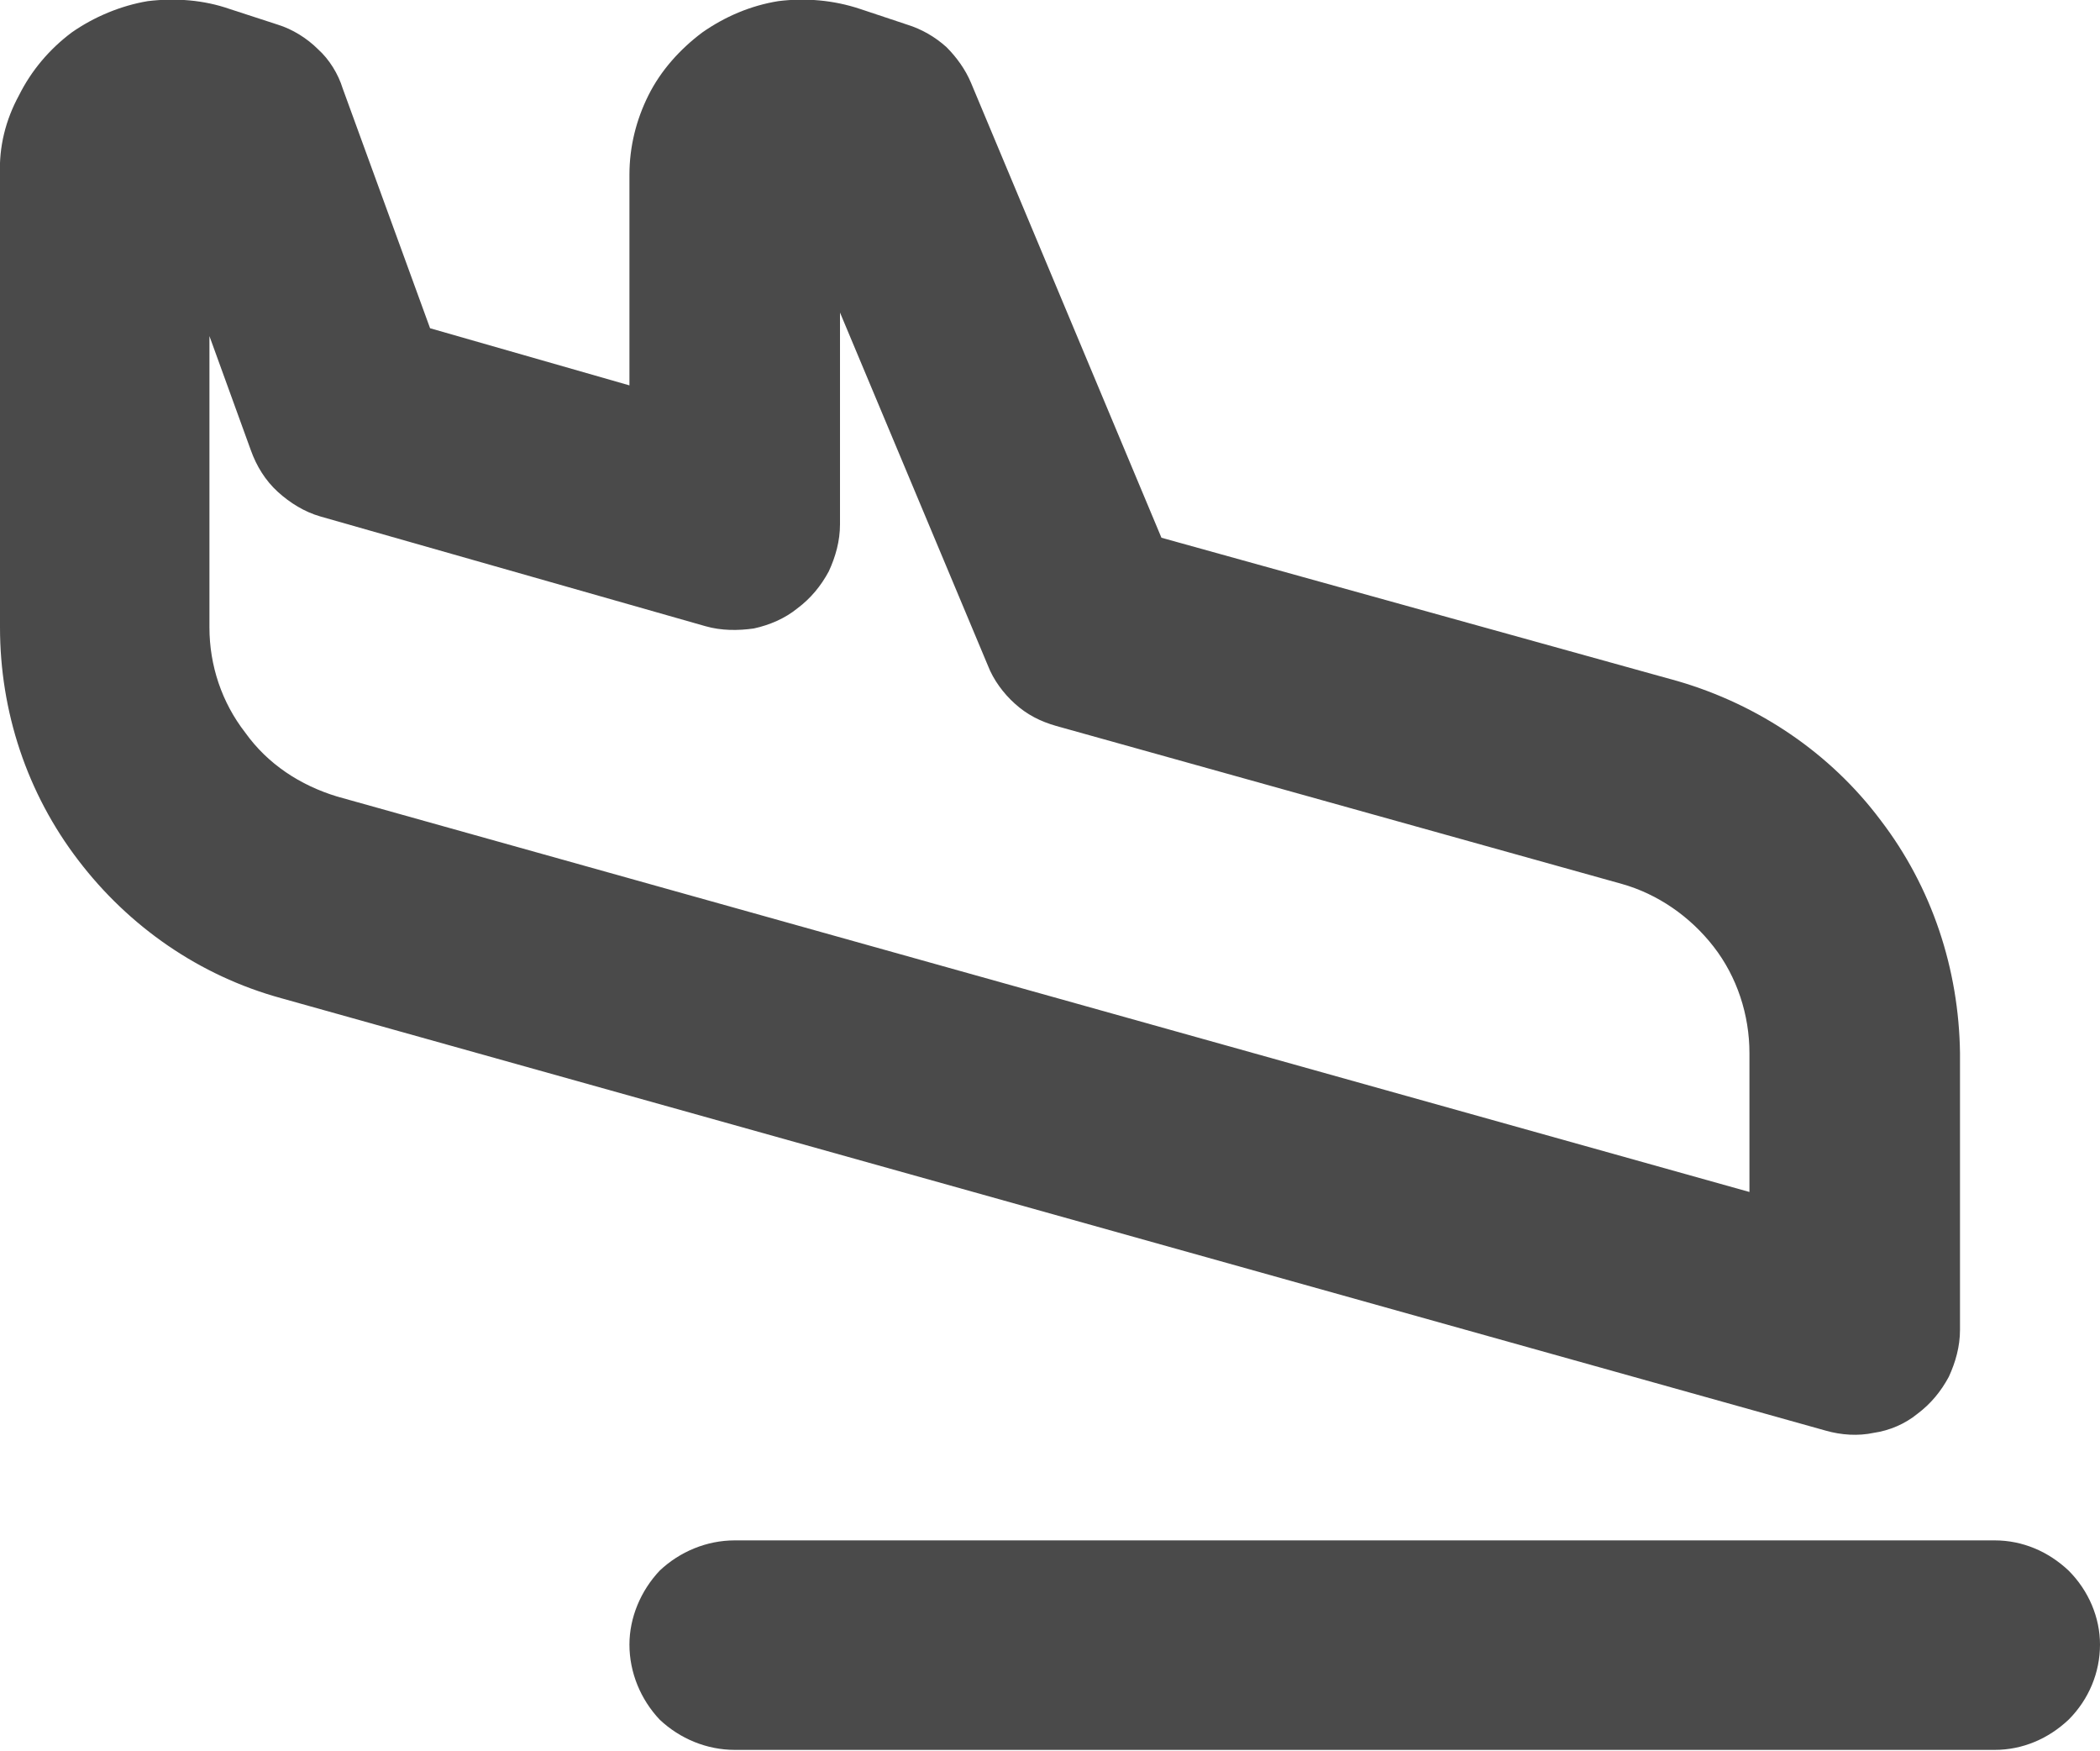 <svg width="18.75" height="15.627" viewBox="0 0 18.75 15.627" fill="none" xmlns="http://www.w3.org/2000/svg" xmlns:xlink="http://www.w3.org/1999/xlink">
	<defs/>
	<path id="Vector" d="M18.75 14.68C18.75 14.93 18.65 15.17 18.47 15.35C18.29 15.52 18.06 15.62 17.81 15.62L6.56 15.62C6.31 15.62 6.07 15.52 5.89 15.35C5.72 15.17 5.62 14.93 5.62 14.68C5.62 14.44 5.72 14.2 5.89 14.02C6.07 13.85 6.31 13.75 6.56 13.75L17.81 13.75C18.06 13.75 18.29 13.85 18.47 14.02C18.65 14.2 18.75 14.44 18.75 14.68ZM16.3 12.77L2.51 8.91C1.78 8.71 1.15 8.27 0.7 7.68C0.24 7.08 0 6.35 0 5.6L0 1.56C-0.01 1.31 0.05 1.07 0.17 0.85C0.28 0.63 0.44 0.44 0.64 0.29C0.84 0.15 1.08 0.05 1.32 0.01C1.57 -0.02 1.82 0 2.05 0.08L2.48 0.22C2.61 0.26 2.74 0.34 2.84 0.44C2.94 0.53 3.02 0.66 3.06 0.79L3.84 2.93L5.62 3.44L5.62 1.56C5.62 1.31 5.68 1.07 5.79 0.85C5.9 0.63 6.07 0.44 6.27 0.29C6.47 0.15 6.7 0.05 6.95 0.01C7.19 -0.02 7.44 0 7.68 0.08L8.1 0.22C8.23 0.26 8.35 0.33 8.45 0.42C8.54 0.51 8.62 0.62 8.67 0.74L10.37 4.8L14.98 6.08C15.7 6.29 16.34 6.72 16.79 7.32C17.25 7.92 17.49 8.65 17.5 9.4L17.5 11.87C17.5 12.02 17.46 12.16 17.4 12.29C17.33 12.42 17.24 12.53 17.12 12.62C17.01 12.71 16.87 12.77 16.73 12.79C16.59 12.82 16.44 12.81 16.3 12.77ZM15.62 9.4C15.62 9.06 15.51 8.72 15.3 8.45C15.09 8.18 14.8 7.98 14.48 7.89L9.43 6.48C9.29 6.44 9.17 6.38 9.06 6.28C8.96 6.19 8.87 6.07 8.82 5.94L7.5 2.79L7.5 4.68C7.5 4.83 7.46 4.97 7.4 5.1C7.33 5.23 7.24 5.34 7.12 5.43C7.01 5.52 6.87 5.58 6.73 5.61C6.59 5.63 6.44 5.63 6.3 5.59L2.86 4.61C2.72 4.57 2.59 4.49 2.48 4.39C2.37 4.29 2.29 4.16 2.24 4.02L1.87 3L1.87 5.6C1.87 5.94 1.98 6.27 2.19 6.54C2.39 6.82 2.68 7.01 3.01 7.11L15.62 10.64L15.62 9.4Z" fill="#4A4A4A" fill-opacity="1" fill-rule="nonzero"/>
</svg>
